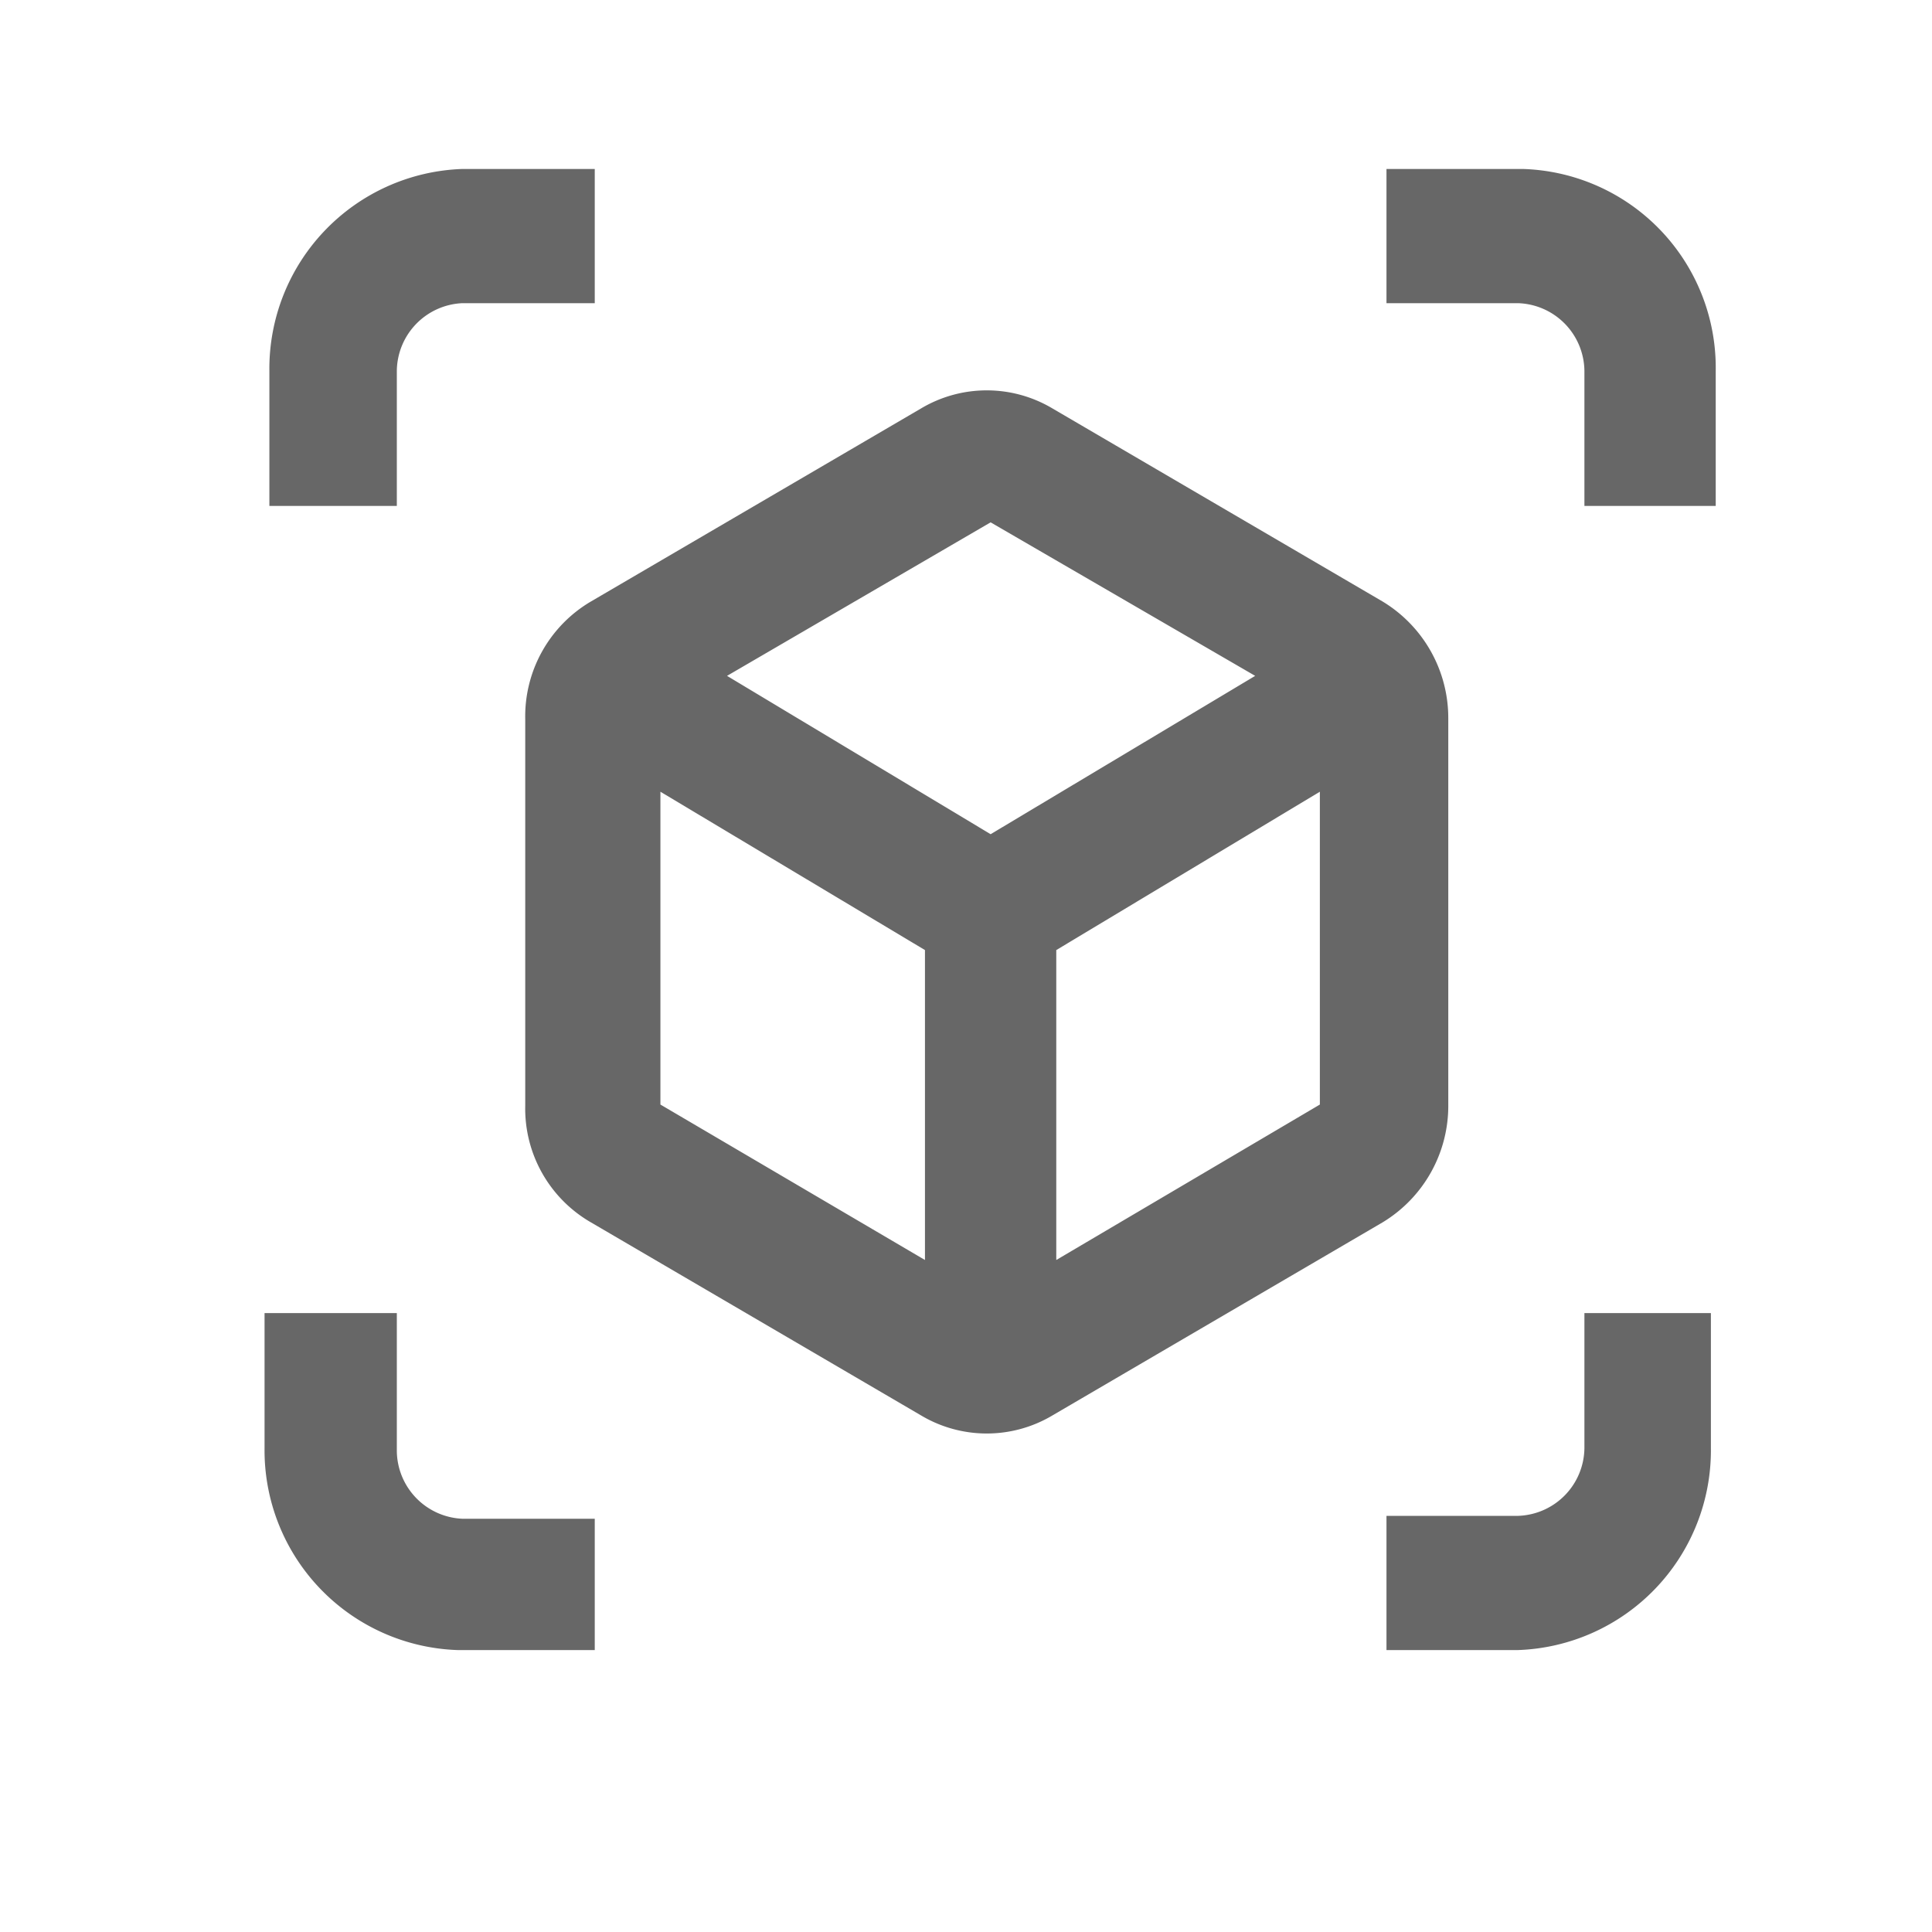 <svg xmlns="http://www.w3.org/2000/svg" viewBox="0 0 20.01 20.01"><defs><style>.cls-1{fill:none;}.cls-2{fill:#676767;}</style></defs><title>icono_maximizar</title><g id="Capa_2" data-name="Capa 2"><g id="Capa_1-2" data-name="Capa 1"><rect class="cls-1" width="20.01" height="20.01"/><g id="Capa_1-2-2" data-name="Capa 1-2"><path class="cls-2" d="M4.11,3.84a.71.71,0,0,1,.68-.7H6.16V1.75H4.79a2.07,2.07,0,0,0-2,2.09v1.4H4.11Z"/><path class="cls-2" d="M4.11,15v-1.4H2.74V15a2.07,2.07,0,0,0,2,2.09H6.16V15.73H4.79a.71.71,0,0,1-.68-.7"/><path class="cls-2" d="M15.72,1.75H14.36V3.14h1.36a.71.71,0,0,1,.69.7v1.4h1.36V3.84a2.06,2.06,0,0,0-2-2.09"/><path class="cls-2" d="M16.41,15a.71.71,0,0,1-.69.7H14.36v1.39h1.36a2.07,2.07,0,0,0,2-2.09h0v-1.4H16.41Z"/><path class="cls-2" d="M13.67,11.44l-2.73,1.61V9.84L13.67,8.2Zm-3.41-2.8L7.53,7l2.73-1.59L13,7Zm-.68,4.41L6.84,11.44V8.2L9.58,9.84ZM15,11.44v-4a1.41,1.41,0,0,0-.68-1.21l-3.42-2a1.33,1.33,0,0,0-1.36,0l-3.42,2a1.38,1.38,0,0,0-.68,1.22v4a1.36,1.36,0,0,0,.68,1.21l3.42,2a1.33,1.33,0,0,0,1.36,0l3.42-2A1.41,1.41,0,0,0,15,11.44"/></g></g></g></svg>